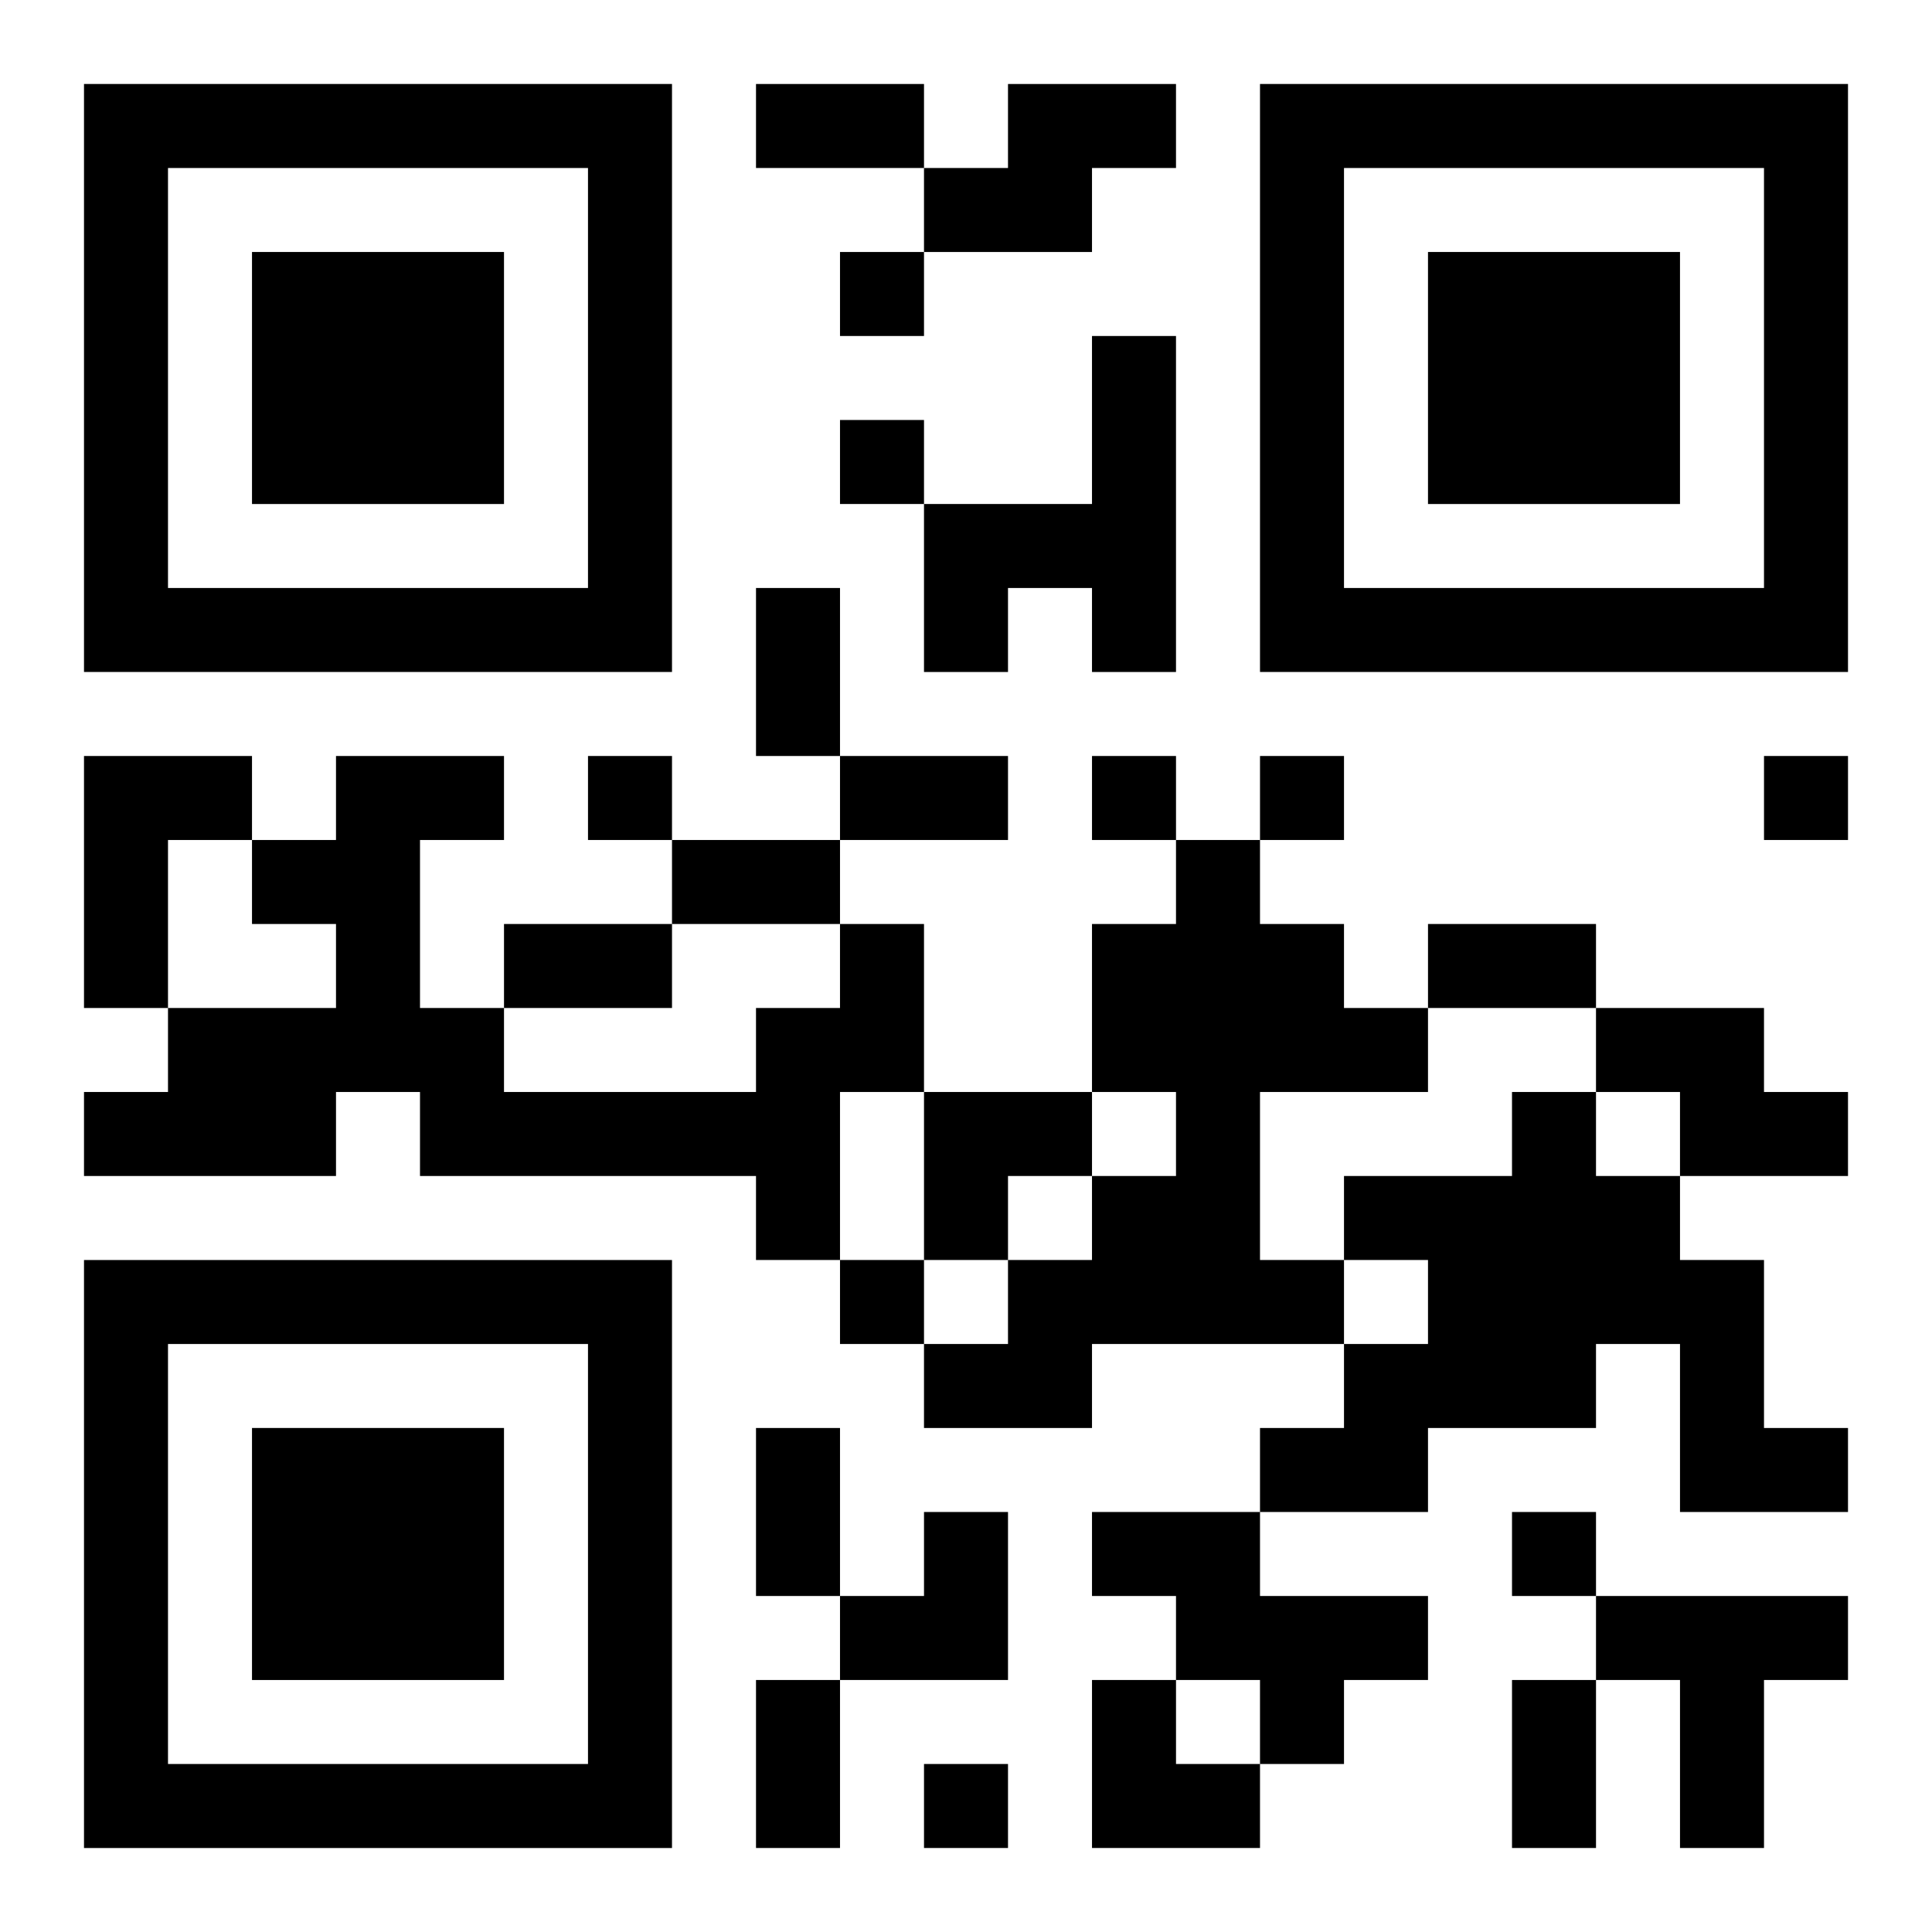<?xml version="1.0" encoding="UTF-8"?>
<svg width="250" height="250" baseProfile="full" version="1.1" viewBox="-1 -1 23 23" xmlns="http://www.w3.org/2000/svg" xmlns:xlink="http://www.w3.org/1999/xlink"><symbol id="a"><path d="m0 7v7h7v-7h-7zm1 1h5v5h-5v-5zm1 1v3h3v-3h-3z"/></symbol><use y="-7" xlink:href="#a"/><use y="7" xlink:href="#a"/><use x="14" y="-7" xlink:href="#a"/><path d="m11 0h2v1h-1v1h-2v-1h1v-1m1 3h1v4h-1v-1h-1v1h-1v-2h2v-2m-12 5h2v1h-1v2h-1v-3m13 1h1v1h1v1h1v1h-2v2h1v1h-3v1h-2v-1h1v-1h1v-1h1v-1h-1v-2h1v-1m-4 1h1v2h-1v2h-1v-1h-4v-1h-1v1h-3v-1h1v-1h2v-1h-1v-1h1v-1h2v1h-1v2h1v1h3v-1h1v-1m9 1h2v1h1v1h-2v-1h-1v-1m-1 1h1v1h1v1h1v2h1v1h-2v-2h-1v1h-2v1h-2v-1h1v-1h1v-1h-1v-1h2v-1m-5 5h2v1h2v1h-1v1h-1v-1h-1v-1h-1v-1m6 1h3v1h-1v2h-1v-2h-1v-1m-9-16v1h1v-1h-1m0 2v1h1v-1h-1m-3 4v1h1v-1h-1m6 0v1h1v-1h-1m2 0v1h1v-1h-1m6 0v1h1v-1h-1m-11 6v1h1v-1h-1m8 3v1h1v-1h-1m-7 3v1h1v-1h-1m-2-20h2v1h-2v-1m0 6h1v2h-1v-2m1 2h2v1h-2v-1m-2 1h2v1h-2v-1m-2 1h2v1h-2v-1m11 0h2v1h-2v-1m-8 6h1v2h-1v-2m0 3h1v2h-1v-2m9 0h1v2h-1v-2m-7-7h2v1h-1v1h-1zm-1 5m1 0h1v2h-2v-1h1zm2 2h1v1h1v1h-2z"/></svg>
